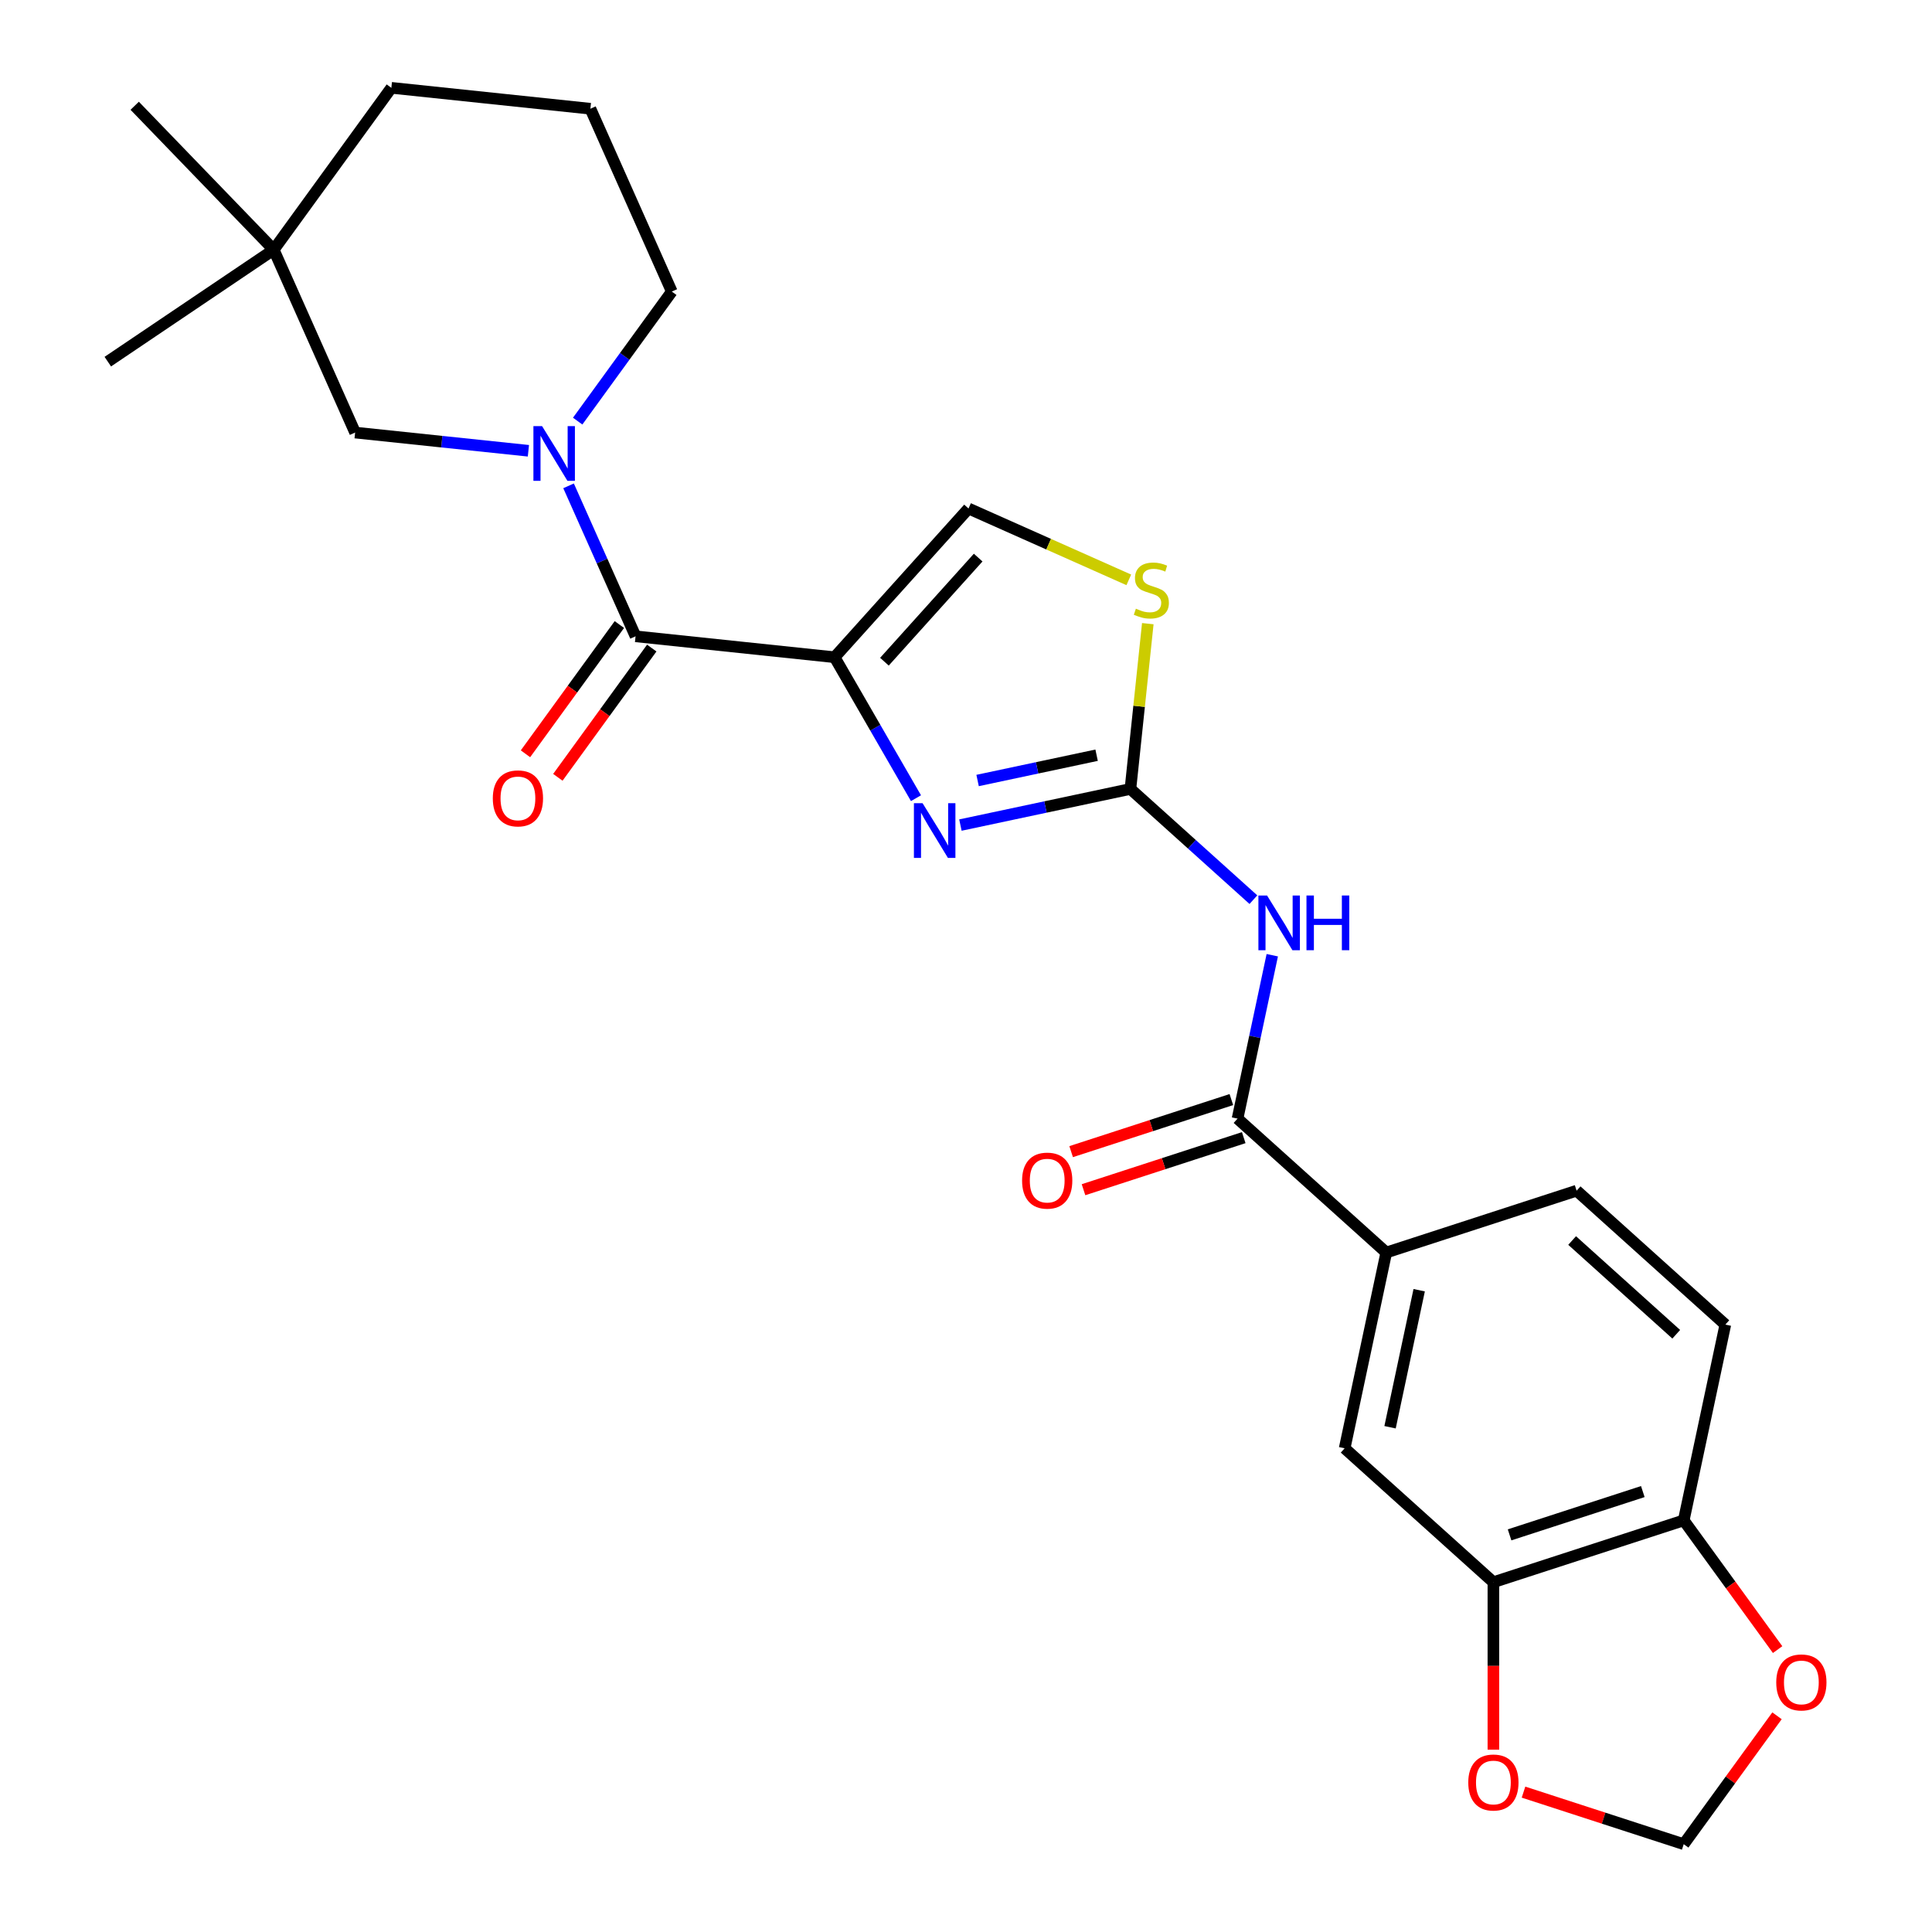 <?xml version='1.0' encoding='iso-8859-1'?>
<svg version='1.1' baseProfile='full'
              xmlns='http://www.w3.org/2000/svg'
                      xmlns:rdkit='http://www.rdkit.org/xml'
                      xmlns:xlink='http://www.w3.org/1999/xlink'
                  xml:space='preserve'
width='1000px' height='1000px' viewBox='0 0 1000 1000'>
<!-- END OF HEADER -->
<rect style='opacity:1.0;fill:#FFFFFF;stroke:none' width='1000' height='1000' x='0' y='0'> </rect>
<path class='bond-0' d='M 299.002,217.97 L 323.362,184.443' style='fill:none;fill-rule:evenodd;stroke:#0000FF;stroke-width:6px;stroke-linecap:butt;stroke-linejoin:miter;stroke-opacity:1' />
<path class='bond-0' d='M 323.362,184.443 L 347.721,150.915' style='fill:none;fill-rule:evenodd;stroke:#000000;stroke-width:6px;stroke-linecap:butt;stroke-linejoin:miter;stroke-opacity:1' />
<path class='bond-1' d='M 294.29,251.47 L 311.628,290.411' style='fill:none;fill-rule:evenodd;stroke:#0000FF;stroke-width:6px;stroke-linecap:butt;stroke-linejoin:miter;stroke-opacity:1' />
<path class='bond-1' d='M 311.628,290.411 L 328.966,329.353' style='fill:none;fill-rule:evenodd;stroke:#000000;stroke-width:6px;stroke-linecap:butt;stroke-linejoin:miter;stroke-opacity:1' />
<path class='bond-2' d='M 273.503,233.319 L 228.658,228.606' style='fill:none;fill-rule:evenodd;stroke:#0000FF;stroke-width:6px;stroke-linecap:butt;stroke-linejoin:miter;stroke-opacity:1' />
<path class='bond-2' d='M 228.658,228.606 L 183.812,223.892' style='fill:none;fill-rule:evenodd;stroke:#000000;stroke-width:6px;stroke-linecap:butt;stroke-linejoin:miter;stroke-opacity:1' />
<path class='bond-3' d='M 320.586,323.264 L 296.285,356.712' style='fill:none;fill-rule:evenodd;stroke:#000000;stroke-width:6px;stroke-linecap:butt;stroke-linejoin:miter;stroke-opacity:1' />
<path class='bond-3' d='M 296.285,356.712 L 271.984,390.159' style='fill:none;fill-rule:evenodd;stroke:#FF0000;stroke-width:6px;stroke-linecap:butt;stroke-linejoin:miter;stroke-opacity:1' />
<path class='bond-3' d='M 337.347,335.442 L 313.046,368.889' style='fill:none;fill-rule:evenodd;stroke:#000000;stroke-width:6px;stroke-linecap:butt;stroke-linejoin:miter;stroke-opacity:1' />
<path class='bond-3' d='M 313.046,368.889 L 288.745,402.337' style='fill:none;fill-rule:evenodd;stroke:#FF0000;stroke-width:6px;stroke-linecap:butt;stroke-linejoin:miter;stroke-opacity:1' />
<path class='bond-4' d='M 328.966,329.353 L 431.987,340.181' style='fill:none;fill-rule:evenodd;stroke:#000000;stroke-width:6px;stroke-linecap:butt;stroke-linejoin:miter;stroke-opacity:1' />
<path class='bond-5' d='M 141.679,129.259 L 202.566,45.455' style='fill:none;fill-rule:evenodd;stroke:#000000;stroke-width:6px;stroke-linecap:butt;stroke-linejoin:miter;stroke-opacity:1' />
<path class='bond-6' d='M 141.679,129.259 L 183.812,223.892' style='fill:none;fill-rule:evenodd;stroke:#000000;stroke-width:6px;stroke-linecap:butt;stroke-linejoin:miter;stroke-opacity:1' />
<path class='bond-7' d='M 141.679,129.259 L 55.8,187.185' style='fill:none;fill-rule:evenodd;stroke:#000000;stroke-width:6px;stroke-linecap:butt;stroke-linejoin:miter;stroke-opacity:1' />
<path class='bond-8' d='M 141.679,129.259 L 69.72,54.744' style='fill:none;fill-rule:evenodd;stroke:#000000;stroke-width:6px;stroke-linecap:butt;stroke-linejoin:miter;stroke-opacity:1' />
<path class='bond-9' d='M 202.566,45.455 L 305.588,56.282' style='fill:none;fill-rule:evenodd;stroke:#000000;stroke-width:6px;stroke-linecap:butt;stroke-linejoin:miter;stroke-opacity:1' />
<path class='bond-10' d='M 585.106,408.354 L 616.932,437.01' style='fill:none;fill-rule:evenodd;stroke:#000000;stroke-width:6px;stroke-linecap:butt;stroke-linejoin:miter;stroke-opacity:1' />
<path class='bond-10' d='M 616.932,437.01 L 648.758,465.666' style='fill:none;fill-rule:evenodd;stroke:#0000FF;stroke-width:6px;stroke-linecap:butt;stroke-linejoin:miter;stroke-opacity:1' />
<path class='bond-11' d='M 585.106,408.354 L 541.109,417.706' style='fill:none;fill-rule:evenodd;stroke:#000000;stroke-width:6px;stroke-linecap:butt;stroke-linejoin:miter;stroke-opacity:1' />
<path class='bond-11' d='M 541.109,417.706 L 497.111,427.058' style='fill:none;fill-rule:evenodd;stroke:#0000FF;stroke-width:6px;stroke-linecap:butt;stroke-linejoin:miter;stroke-opacity:1' />
<path class='bond-11' d='M 567.6,390.895 L 536.801,397.441' style='fill:none;fill-rule:evenodd;stroke:#000000;stroke-width:6px;stroke-linecap:butt;stroke-linejoin:miter;stroke-opacity:1' />
<path class='bond-11' d='M 536.801,397.441 L 506.003,403.987' style='fill:none;fill-rule:evenodd;stroke:#0000FF;stroke-width:6px;stroke-linecap:butt;stroke-linejoin:miter;stroke-opacity:1' />
<path class='bond-12' d='M 585.106,408.354 L 589.602,365.578' style='fill:none;fill-rule:evenodd;stroke:#000000;stroke-width:6px;stroke-linecap:butt;stroke-linejoin:miter;stroke-opacity:1' />
<path class='bond-12' d='M 589.602,365.578 L 594.098,322.803' style='fill:none;fill-rule:evenodd;stroke:#CCCC00;stroke-width:6px;stroke-linecap:butt;stroke-linejoin:miter;stroke-opacity:1' />
<path class='bond-13' d='M 658.527,494.418 L 649.539,536.705' style='fill:none;fill-rule:evenodd;stroke:#0000FF;stroke-width:6px;stroke-linecap:butt;stroke-linejoin:miter;stroke-opacity:1' />
<path class='bond-13' d='M 649.539,536.705 L 640.55,578.993' style='fill:none;fill-rule:evenodd;stroke:#000000;stroke-width:6px;stroke-linecap:butt;stroke-linejoin:miter;stroke-opacity:1' />
<path class='bond-14' d='M 474.111,413.141 L 453.049,376.661' style='fill:none;fill-rule:evenodd;stroke:#0000FF;stroke-width:6px;stroke-linecap:butt;stroke-linejoin:miter;stroke-opacity:1' />
<path class='bond-14' d='M 453.049,376.661 L 431.987,340.181' style='fill:none;fill-rule:evenodd;stroke:#000000;stroke-width:6px;stroke-linecap:butt;stroke-linejoin:miter;stroke-opacity:1' />
<path class='bond-15' d='M 431.987,340.181 L 501.301,263.2' style='fill:none;fill-rule:evenodd;stroke:#000000;stroke-width:6px;stroke-linecap:butt;stroke-linejoin:miter;stroke-opacity:1' />
<path class='bond-15' d='M 457.781,342.497 L 506.301,288.61' style='fill:none;fill-rule:evenodd;stroke:#000000;stroke-width:6px;stroke-linecap:butt;stroke-linejoin:miter;stroke-opacity:1' />
<path class='bond-16' d='M 501.301,263.2 L 542.783,281.668' style='fill:none;fill-rule:evenodd;stroke:#000000;stroke-width:6px;stroke-linecap:butt;stroke-linejoin:miter;stroke-opacity:1' />
<path class='bond-16' d='M 542.783,281.668 L 584.265,300.137' style='fill:none;fill-rule:evenodd;stroke:#CCCC00;stroke-width:6px;stroke-linecap:butt;stroke-linejoin:miter;stroke-opacity:1' />
<path class='bond-17' d='M 640.55,578.993 L 717.532,648.307' style='fill:none;fill-rule:evenodd;stroke:#000000;stroke-width:6px;stroke-linecap:butt;stroke-linejoin:miter;stroke-opacity:1' />
<path class='bond-18' d='M 637.349,569.141 L 595.885,582.614' style='fill:none;fill-rule:evenodd;stroke:#000000;stroke-width:6px;stroke-linecap:butt;stroke-linejoin:miter;stroke-opacity:1' />
<path class='bond-18' d='M 595.885,582.614 L 554.42,596.086' style='fill:none;fill-rule:evenodd;stroke:#FF0000;stroke-width:6px;stroke-linecap:butt;stroke-linejoin:miter;stroke-opacity:1' />
<path class='bond-18' d='M 643.751,588.845 L 602.287,602.317' style='fill:none;fill-rule:evenodd;stroke:#000000;stroke-width:6px;stroke-linecap:butt;stroke-linejoin:miter;stroke-opacity:1' />
<path class='bond-18' d='M 602.287,602.317 L 560.823,615.79' style='fill:none;fill-rule:evenodd;stroke:#FF0000;stroke-width:6px;stroke-linecap:butt;stroke-linejoin:miter;stroke-opacity:1' />
<path class='bond-19' d='M 717.532,648.307 L 816.05,616.297' style='fill:none;fill-rule:evenodd;stroke:#000000;stroke-width:6px;stroke-linecap:butt;stroke-linejoin:miter;stroke-opacity:1' />
<path class='bond-20' d='M 717.532,648.307 L 695.994,749.632' style='fill:none;fill-rule:evenodd;stroke:#000000;stroke-width:6px;stroke-linecap:butt;stroke-linejoin:miter;stroke-opacity:1' />
<path class='bond-20' d='M 734.566,667.813 L 719.49,738.741' style='fill:none;fill-rule:evenodd;stroke:#000000;stroke-width:6px;stroke-linecap:butt;stroke-linejoin:miter;stroke-opacity:1' />
<path class='bond-21' d='M 893.031,685.611 L 816.05,616.297' style='fill:none;fill-rule:evenodd;stroke:#000000;stroke-width:6px;stroke-linecap:butt;stroke-linejoin:miter;stroke-opacity:1' />
<path class='bond-21' d='M 867.621,690.61 L 813.734,642.09' style='fill:none;fill-rule:evenodd;stroke:#000000;stroke-width:6px;stroke-linecap:butt;stroke-linejoin:miter;stroke-opacity:1' />
<path class='bond-22' d='M 893.031,685.611 L 871.494,786.936' style='fill:none;fill-rule:evenodd;stroke:#000000;stroke-width:6px;stroke-linecap:butt;stroke-linejoin:miter;stroke-opacity:1' />
<path class='bond-23' d='M 695.994,749.632 L 772.976,818.946' style='fill:none;fill-rule:evenodd;stroke:#000000;stroke-width:6px;stroke-linecap:butt;stroke-linejoin:miter;stroke-opacity:1' />
<path class='bond-24' d='M 772.976,818.946 L 871.494,786.936' style='fill:none;fill-rule:evenodd;stroke:#000000;stroke-width:6px;stroke-linecap:butt;stroke-linejoin:miter;stroke-opacity:1' />
<path class='bond-24' d='M 781.351,794.441 L 850.314,772.034' style='fill:none;fill-rule:evenodd;stroke:#000000;stroke-width:6px;stroke-linecap:butt;stroke-linejoin:miter;stroke-opacity:1' />
<path class='bond-25' d='M 772.976,818.946 L 772.976,862.286' style='fill:none;fill-rule:evenodd;stroke:#000000;stroke-width:6px;stroke-linecap:butt;stroke-linejoin:miter;stroke-opacity:1' />
<path class='bond-25' d='M 772.976,862.286 L 772.976,905.625' style='fill:none;fill-rule:evenodd;stroke:#FF0000;stroke-width:6px;stroke-linecap:butt;stroke-linejoin:miter;stroke-opacity:1' />
<path class='bond-26' d='M 871.494,786.936 L 895.795,820.383' style='fill:none;fill-rule:evenodd;stroke:#000000;stroke-width:6px;stroke-linecap:butt;stroke-linejoin:miter;stroke-opacity:1' />
<path class='bond-26' d='M 895.795,820.383 L 920.096,853.831' style='fill:none;fill-rule:evenodd;stroke:#FF0000;stroke-width:6px;stroke-linecap:butt;stroke-linejoin:miter;stroke-opacity:1' />
<path class='bond-27' d='M 919.777,888.09 L 895.635,921.318' style='fill:none;fill-rule:evenodd;stroke:#FF0000;stroke-width:6px;stroke-linecap:butt;stroke-linejoin:miter;stroke-opacity:1' />
<path class='bond-27' d='M 895.635,921.318 L 871.494,954.545' style='fill:none;fill-rule:evenodd;stroke:#000000;stroke-width:6px;stroke-linecap:butt;stroke-linejoin:miter;stroke-opacity:1' />
<path class='bond-28' d='M 788.565,927.6 L 830.03,941.073' style='fill:none;fill-rule:evenodd;stroke:#FF0000;stroke-width:6px;stroke-linecap:butt;stroke-linejoin:miter;stroke-opacity:1' />
<path class='bond-28' d='M 830.03,941.073 L 871.494,954.545' style='fill:none;fill-rule:evenodd;stroke:#000000;stroke-width:6px;stroke-linecap:butt;stroke-linejoin:miter;stroke-opacity:1' />
<path class='bond-29' d='M 305.588,56.282 L 347.721,150.915' style='fill:none;fill-rule:evenodd;stroke:#000000;stroke-width:6px;stroke-linecap:butt;stroke-linejoin:miter;stroke-opacity:1' />
<path  class='atom-0' d='M 280.573 220.56
L 289.853 235.56
Q 290.773 237.04, 292.253 239.72
Q 293.733 242.4, 293.813 242.56
L 293.813 220.56
L 297.573 220.56
L 297.573 248.88
L 293.693 248.88
L 283.733 232.48
Q 282.573 230.56, 281.333 228.36
Q 280.133 226.16, 279.773 225.48
L 279.773 248.88
L 276.093 248.88
L 276.093 220.56
L 280.573 220.56
' fill='#0000FF'/>
<path  class='atom-3' d='M 255.078 413.238
Q 255.078 406.438, 258.438 402.638
Q 261.798 398.838, 268.078 398.838
Q 274.358 398.838, 277.718 402.638
Q 281.078 406.438, 281.078 413.238
Q 281.078 420.118, 277.678 424.038
Q 274.278 427.918, 268.078 427.918
Q 261.838 427.918, 258.438 424.038
Q 255.078 420.158, 255.078 413.238
M 268.078 424.718
Q 272.398 424.718, 274.718 421.838
Q 277.078 418.918, 277.078 413.238
Q 277.078 407.678, 274.718 404.878
Q 272.398 402.038, 268.078 402.038
Q 263.758 402.038, 261.398 404.838
Q 259.078 407.638, 259.078 413.238
Q 259.078 418.958, 261.398 421.838
Q 263.758 424.718, 268.078 424.718
' fill='#FF0000'/>
<path  class='atom-6' d='M 655.828 463.508
L 665.108 478.508
Q 666.028 479.988, 667.508 482.668
Q 668.988 485.348, 669.068 485.508
L 669.068 463.508
L 672.828 463.508
L 672.828 491.828
L 668.948 491.828
L 658.988 475.428
Q 657.828 473.508, 656.588 471.308
Q 655.388 469.108, 655.028 468.428
L 655.028 491.828
L 651.348 491.828
L 651.348 463.508
L 655.828 463.508
' fill='#0000FF'/>
<path  class='atom-6' d='M 676.228 463.508
L 680.068 463.508
L 680.068 475.548
L 694.548 475.548
L 694.548 463.508
L 698.388 463.508
L 698.388 491.828
L 694.548 491.828
L 694.548 478.748
L 680.068 478.748
L 680.068 491.828
L 676.228 491.828
L 676.228 463.508
' fill='#0000FF'/>
<path  class='atom-7' d='M 477.521 415.731
L 486.801 430.731
Q 487.721 432.211, 489.201 434.891
Q 490.681 437.571, 490.761 437.731
L 490.761 415.731
L 494.521 415.731
L 494.521 444.051
L 490.641 444.051
L 480.681 427.651
Q 479.521 425.731, 478.281 423.531
Q 477.081 421.331, 476.721 420.651
L 476.721 444.051
L 473.041 444.051
L 473.041 415.731
L 477.521 415.731
' fill='#0000FF'/>
<path  class='atom-10' d='M 587.934 315.053
Q 588.254 315.173, 589.574 315.733
Q 590.894 316.293, 592.334 316.653
Q 593.814 316.973, 595.254 316.973
Q 597.934 316.973, 599.494 315.693
Q 601.054 314.373, 601.054 312.093
Q 601.054 310.533, 600.254 309.573
Q 599.494 308.613, 598.294 308.093
Q 597.094 307.573, 595.094 306.973
Q 592.574 306.213, 591.054 305.493
Q 589.574 304.773, 588.494 303.253
Q 587.454 301.733, 587.454 299.173
Q 587.454 295.613, 589.854 293.413
Q 592.294 291.213, 597.094 291.213
Q 600.374 291.213, 604.094 292.773
L 603.174 295.853
Q 599.774 294.453, 597.214 294.453
Q 594.454 294.453, 592.934 295.613
Q 591.414 296.733, 591.454 298.693
Q 591.454 300.213, 592.214 301.133
Q 593.014 302.053, 594.134 302.573
Q 595.294 303.093, 597.214 303.693
Q 599.774 304.493, 601.294 305.293
Q 602.814 306.093, 603.894 307.733
Q 605.014 309.333, 605.014 312.093
Q 605.014 316.013, 602.374 318.133
Q 599.774 320.213, 595.414 320.213
Q 592.894 320.213, 590.974 319.653
Q 589.094 319.133, 586.854 318.213
L 587.934 315.053
' fill='#CCCC00'/>
<path  class='atom-13' d='M 529.032 611.084
Q 529.032 604.284, 532.392 600.484
Q 535.752 596.684, 542.032 596.684
Q 548.312 596.684, 551.672 600.484
Q 555.032 604.284, 555.032 611.084
Q 555.032 617.964, 551.632 621.884
Q 548.232 625.764, 542.032 625.764
Q 535.792 625.764, 532.392 621.884
Q 529.032 618.004, 529.032 611.084
M 542.032 622.564
Q 546.352 622.564, 548.672 619.684
Q 551.032 616.764, 551.032 611.084
Q 551.032 605.524, 548.672 602.724
Q 546.352 599.884, 542.032 599.884
Q 537.712 599.884, 535.352 602.684
Q 533.032 605.484, 533.032 611.084
Q 533.032 616.804, 535.352 619.684
Q 537.712 622.564, 542.032 622.564
' fill='#FF0000'/>
<path  class='atom-19' d='M 919.382 870.821
Q 919.382 864.021, 922.742 860.221
Q 926.102 856.421, 932.382 856.421
Q 938.662 856.421, 942.022 860.221
Q 945.382 864.021, 945.382 870.821
Q 945.382 877.701, 941.982 881.621
Q 938.582 885.501, 932.382 885.501
Q 926.142 885.501, 922.742 881.621
Q 919.382 877.741, 919.382 870.821
M 932.382 882.301
Q 936.702 882.301, 939.022 879.421
Q 941.382 876.501, 941.382 870.821
Q 941.382 865.261, 939.022 862.461
Q 936.702 859.621, 932.382 859.621
Q 928.062 859.621, 925.702 862.421
Q 923.382 865.221, 923.382 870.821
Q 923.382 876.541, 925.702 879.421
Q 928.062 882.301, 932.382 882.301
' fill='#FF0000'/>
<path  class='atom-20' d='M 759.976 922.615
Q 759.976 915.815, 763.336 912.015
Q 766.696 908.215, 772.976 908.215
Q 779.256 908.215, 782.616 912.015
Q 785.976 915.815, 785.976 922.615
Q 785.976 929.495, 782.576 933.415
Q 779.176 937.295, 772.976 937.295
Q 766.736 937.295, 763.336 933.415
Q 759.976 929.535, 759.976 922.615
M 772.976 934.095
Q 777.296 934.095, 779.616 931.215
Q 781.976 928.295, 781.976 922.615
Q 781.976 917.055, 779.616 914.255
Q 777.296 911.415, 772.976 911.415
Q 768.656 911.415, 766.296 914.215
Q 763.976 917.015, 763.976 922.615
Q 763.976 928.335, 766.296 931.215
Q 768.656 934.095, 772.976 934.095
' fill='#FF0000'/>
</svg>
